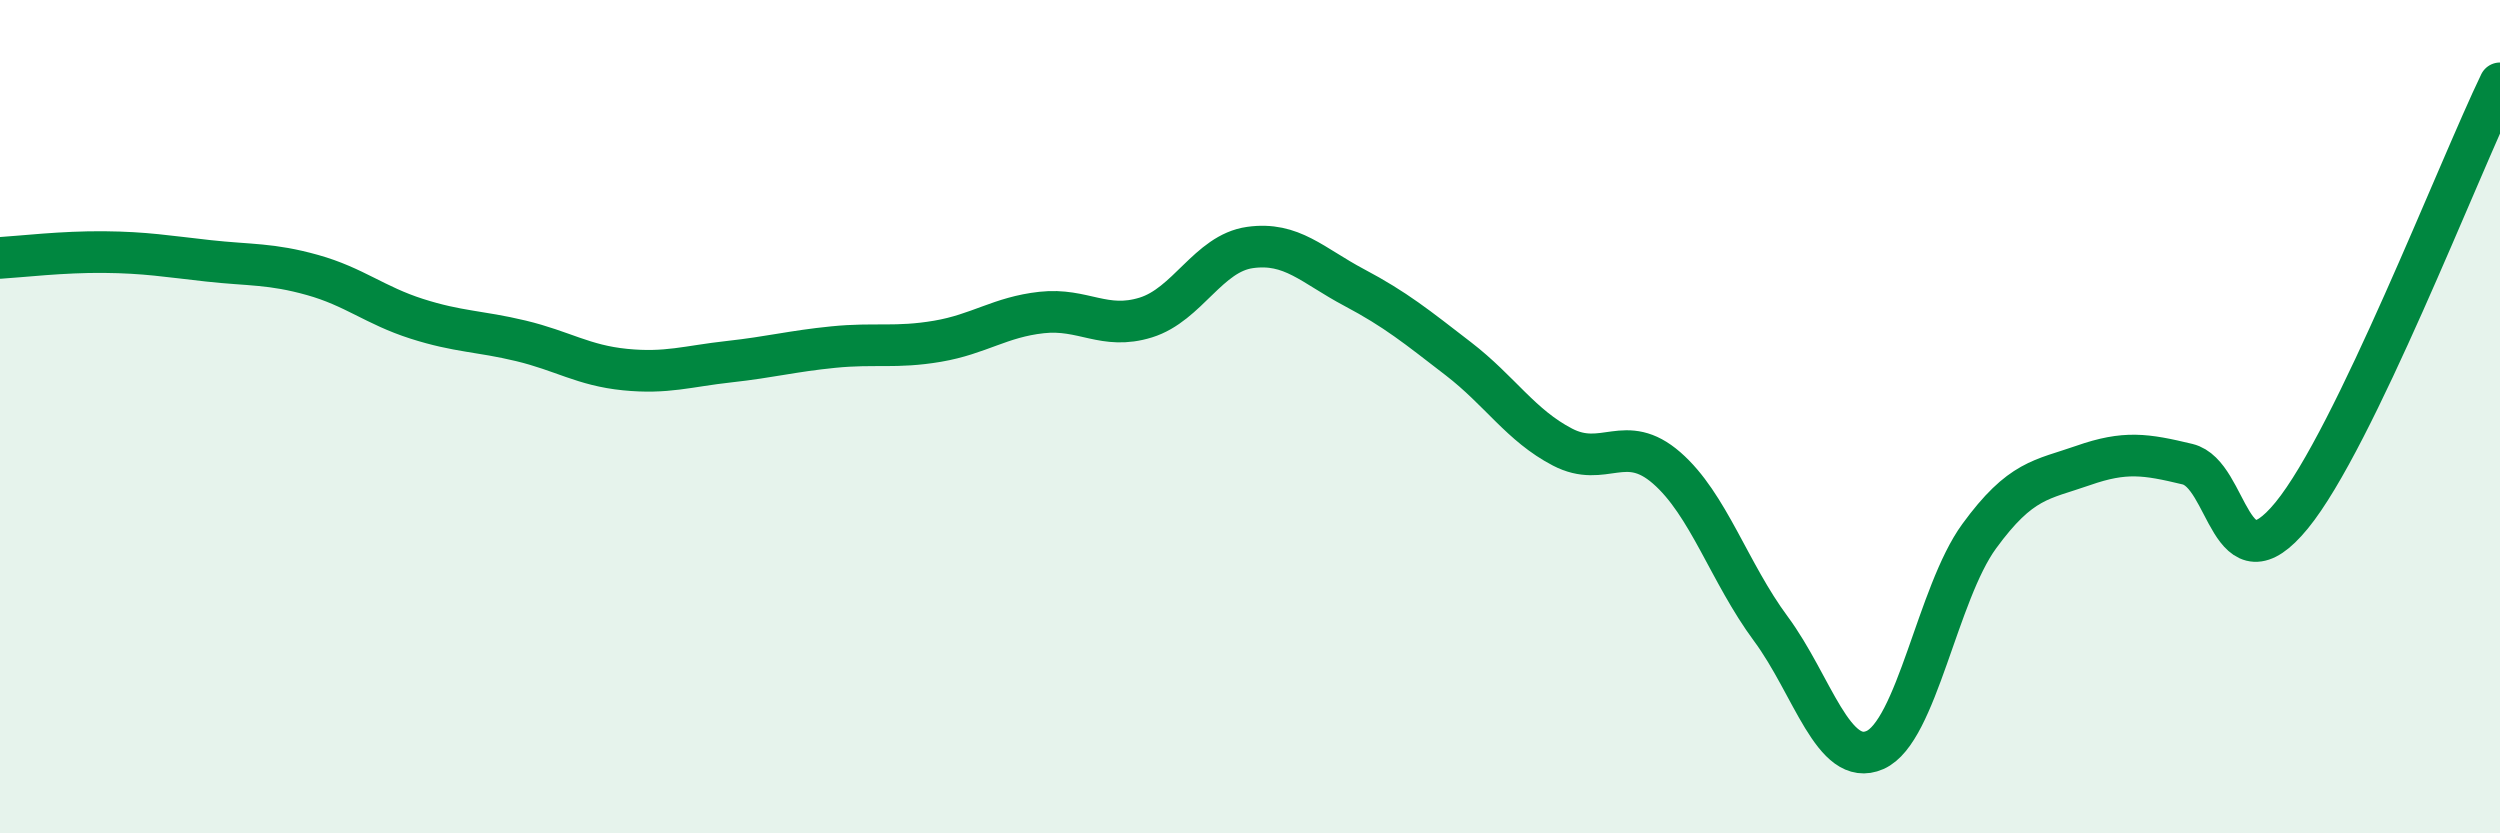 
    <svg width="60" height="20" viewBox="0 0 60 20" xmlns="http://www.w3.org/2000/svg">
      <path
        d="M 0,6.19 C 0.5,6.16 1.5,6.04 2.5,6.05 C 3.5,6.06 4,6.15 5,6.26 C 6,6.37 6.5,6.32 7.5,6.6 C 8.5,6.88 9,7.33 10,7.65 C 11,7.97 11.5,7.94 12.5,8.18 C 13.5,8.42 14,8.77 15,8.87 C 16,8.97 16.5,8.79 17.5,8.68 C 18.5,8.57 19,8.43 20,8.33 C 21,8.23 21.5,8.36 22.5,8.19 C 23.5,8.02 24,7.61 25,7.5 C 26,7.39 26.5,7.93 27.5,7.62 C 28.5,7.31 29,6.08 30,5.94 C 31,5.8 31.5,6.37 32.5,6.9 C 33.5,7.43 34,7.84 35,8.61 C 36,9.38 36.5,10.21 37.5,10.73 C 38.5,11.25 39,10.36 40,11.23 C 41,12.1 41.5,13.74 42.5,15.09 C 43.5,16.44 44,18.44 45,18 C 46,17.56 46.5,14.24 47.5,12.87 C 48.5,11.5 49,11.52 50,11.17 C 51,10.82 51.5,10.9 52.5,11.14 C 53.5,11.38 53.5,14.2 55,12.37 C 56.5,10.54 59,4.07 60,2L60 20L0 20Z"
        fill="#008740"
        opacity="0.1"
        stroke-linecap="round"
        stroke-linejoin="round"
      />
      <path
        d="M 0,6.19 C 0.5,6.16 1.5,6.04 2.5,6.05 C 3.5,6.06 4,6.15 5,6.26 C 6,6.37 6.5,6.32 7.5,6.6 C 8.5,6.88 9,7.33 10,7.65 C 11,7.97 11.5,7.94 12.5,8.18 C 13.5,8.42 14,8.77 15,8.87 C 16,8.97 16.5,8.79 17.5,8.68 C 18.5,8.57 19,8.43 20,8.33 C 21,8.23 21.5,8.36 22.5,8.19 C 23.5,8.02 24,7.61 25,7.5 C 26,7.39 26.5,7.93 27.5,7.62 C 28.5,7.31 29,6.08 30,5.94 C 31,5.8 31.5,6.37 32.5,6.9 C 33.5,7.43 34,7.84 35,8.61 C 36,9.38 36.5,10.21 37.5,10.73 C 38.5,11.25 39,10.36 40,11.23 C 41,12.1 41.5,13.74 42.5,15.09 C 43.5,16.44 44,18.44 45,18 C 46,17.56 46.5,14.24 47.5,12.87 C 48.5,11.5 49,11.52 50,11.17 C 51,10.82 51.5,10.9 52.5,11.14 C 53.5,11.38 53.5,14.2 55,12.37 C 56.5,10.54 59,4.07 60,2"
        stroke="#008740"
        stroke-width="1"
        fill="none"
        stroke-linecap="round"
        stroke-linejoin="round"
      />
    </svg>
  